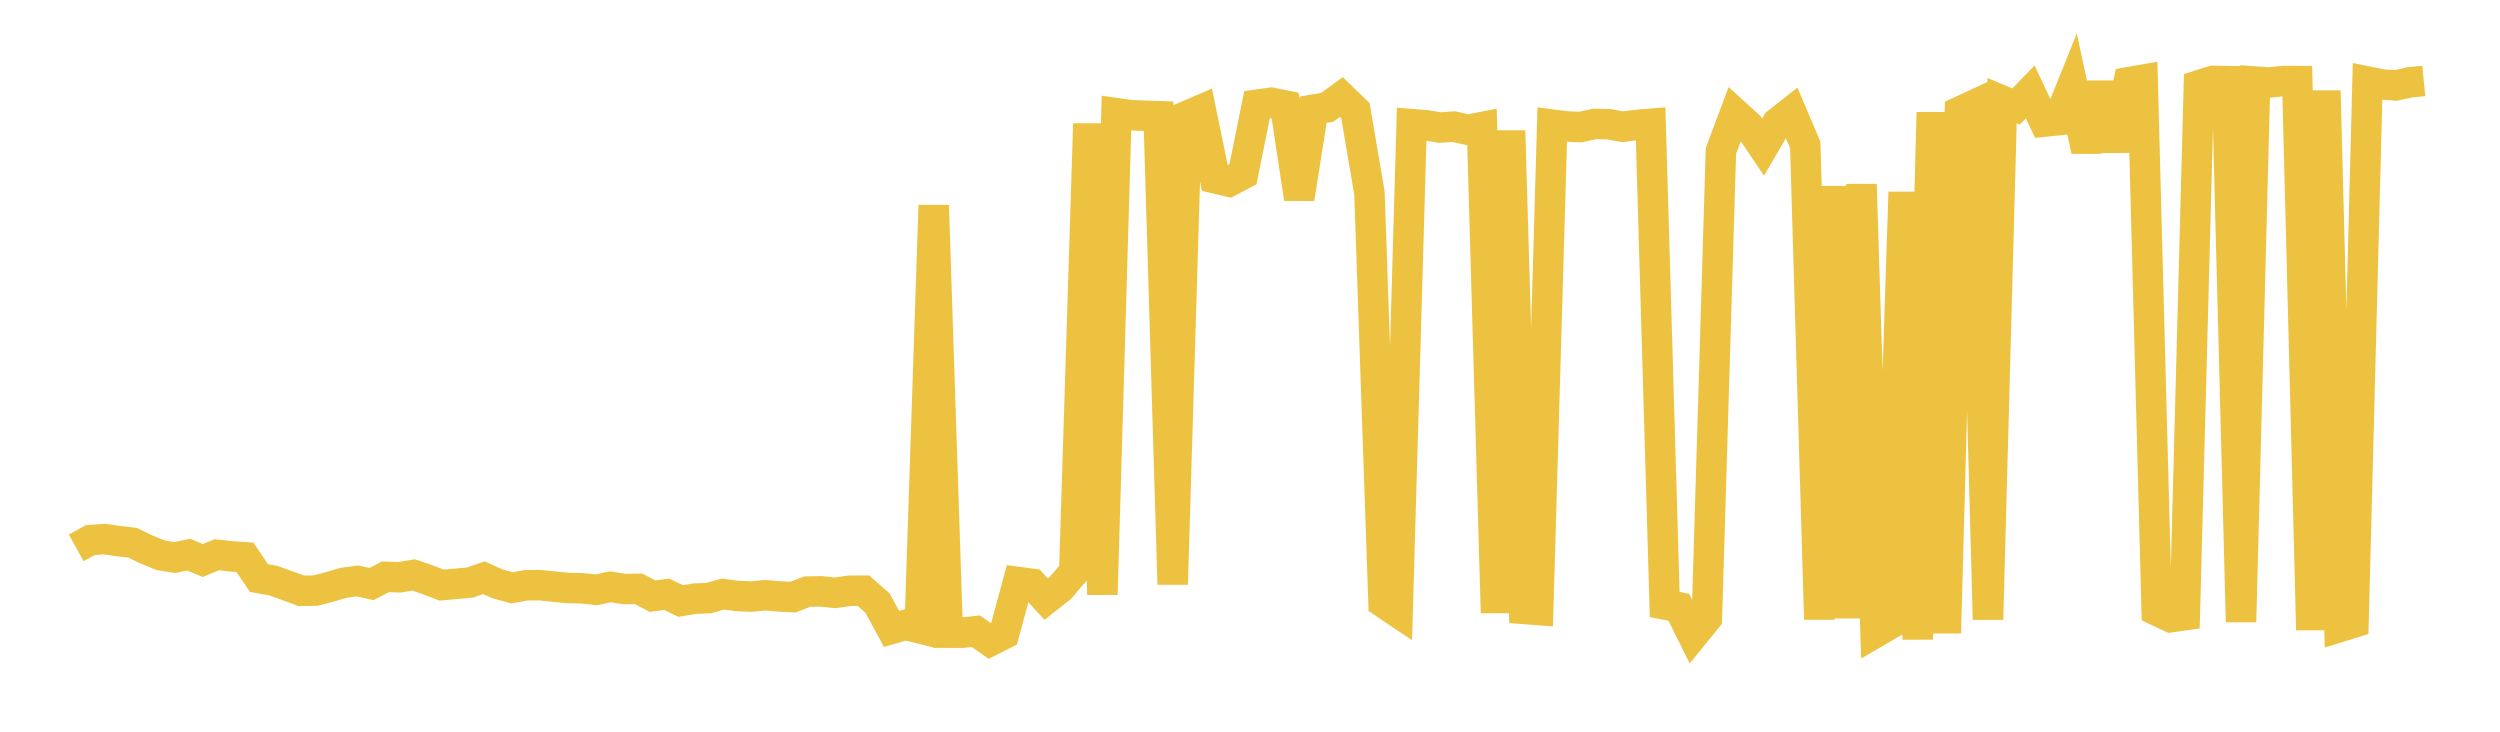 <svg width="164" height="48" xmlns="http://www.w3.org/2000/svg" xmlns:xlink="http://www.w3.org/1999/xlink"><path fill="none" stroke="rgb(237,194,64)" stroke-width="2" d="M5,35.941L5.922,35.432L6.844,35.362L7.766,35.497L8.689,35.603L9.611,36.047L10.533,36.423L11.455,36.575L12.377,36.383L13.299,36.769L14.222,36.39L15.144,36.495L16.066,36.558L16.988,37.921L17.91,38.085L18.832,38.413L19.754,38.756L20.677,38.746L21.599,38.51L22.521,38.237L23.443,38.108L24.365,38.315L25.287,37.839L26.21,37.869L27.132,37.714L28.054,38.031L28.976,38.383L29.898,38.3L30.82,38.217L31.743,37.9L32.665,38.311L33.587,38.563L34.509,38.394L35.431,38.388L36.353,38.487L37.275,38.574L38.198,38.592L39.12,38.693L40.042,38.494L40.964,38.641L41.886,38.628L42.808,39.107L43.731,38.984L44.653,39.426L45.575,39.272L46.497,39.232L47.419,38.971L48.341,39.093L49.263,39.135L50.186,39.048L51.108,39.125L52.03,39.169L52.952,38.808L53.874,38.795L54.796,38.892L55.719,38.754L56.641,38.749L57.563,39.56L58.485,41.255L59.407,40.99L60.329,41.219L61.251,13.472L62.174,41.503L63.096,41.508L64.018,41.407L64.94,42.057L65.862,41.591L66.784,38.181L67.707,38.303L68.629,39.302L69.551,38.574L70.473,37.496L71.395,8.116L72.317,39.004L73.24,7.426L74.162,7.557L75.084,7.593L76.006,7.624L76.928,38.334L77.85,7.61L78.772,7.213L79.695,11.694L80.617,11.911L81.539,11.426L82.461,6.869L83.383,6.738L84.305,6.923L85.228,13.03L86.15,7.197L87.072,7.038L87.994,6.362L88.916,7.253L89.838,12.682L90.76,39.537L91.683,40.157L92.605,8.145L93.527,8.215L94.449,8.369L95.371,8.306L96.293,8.518L97.216,8.337L98.138,40.202L99.06,8.576L99.982,39.947L100.904,40.017L101.826,8.175L102.749,8.296L103.671,8.336L104.593,8.133L105.515,8.144L106.437,8.316L107.359,8.198L108.281,8.121L109.204,39.653L110.126,39.837L111.048,41.687L111.97,40.553L112.892,9.9L113.814,7.442L114.737,8.28L115.659,9.646L116.581,8.066L117.503,7.34L118.425,9.511L119.347,40.629L120.269,12.228L121.192,40.54L122.114,12.094L123.036,41.49L123.958,40.953L124.88,12.606L125.802,41.936L126.725,7.372L127.647,41.533L128.569,7.316L129.491,6.889L130.413,40.642L131.335,6.601L132.257,6.987L133.18,6.03L134.102,7.978L135.024,7.882L135.946,5.596L136.868,9.888L137.79,5.485L138.713,9.83L139.635,5.393L140.557,5.232L141.479,40.053L142.401,40.489L143.323,40.356L144.246,5.596L145.168,5.305L146.09,5.319L147.012,40.797L147.934,5.35L148.856,5.415L149.778,5.314L150.701,5.32L151.623,41.322L152.545,5.951L153.467,41.135L154.389,40.849L155.311,5.351L156.234,5.537L157.156,5.605L158.078,5.403L159,5.311"></path></svg>